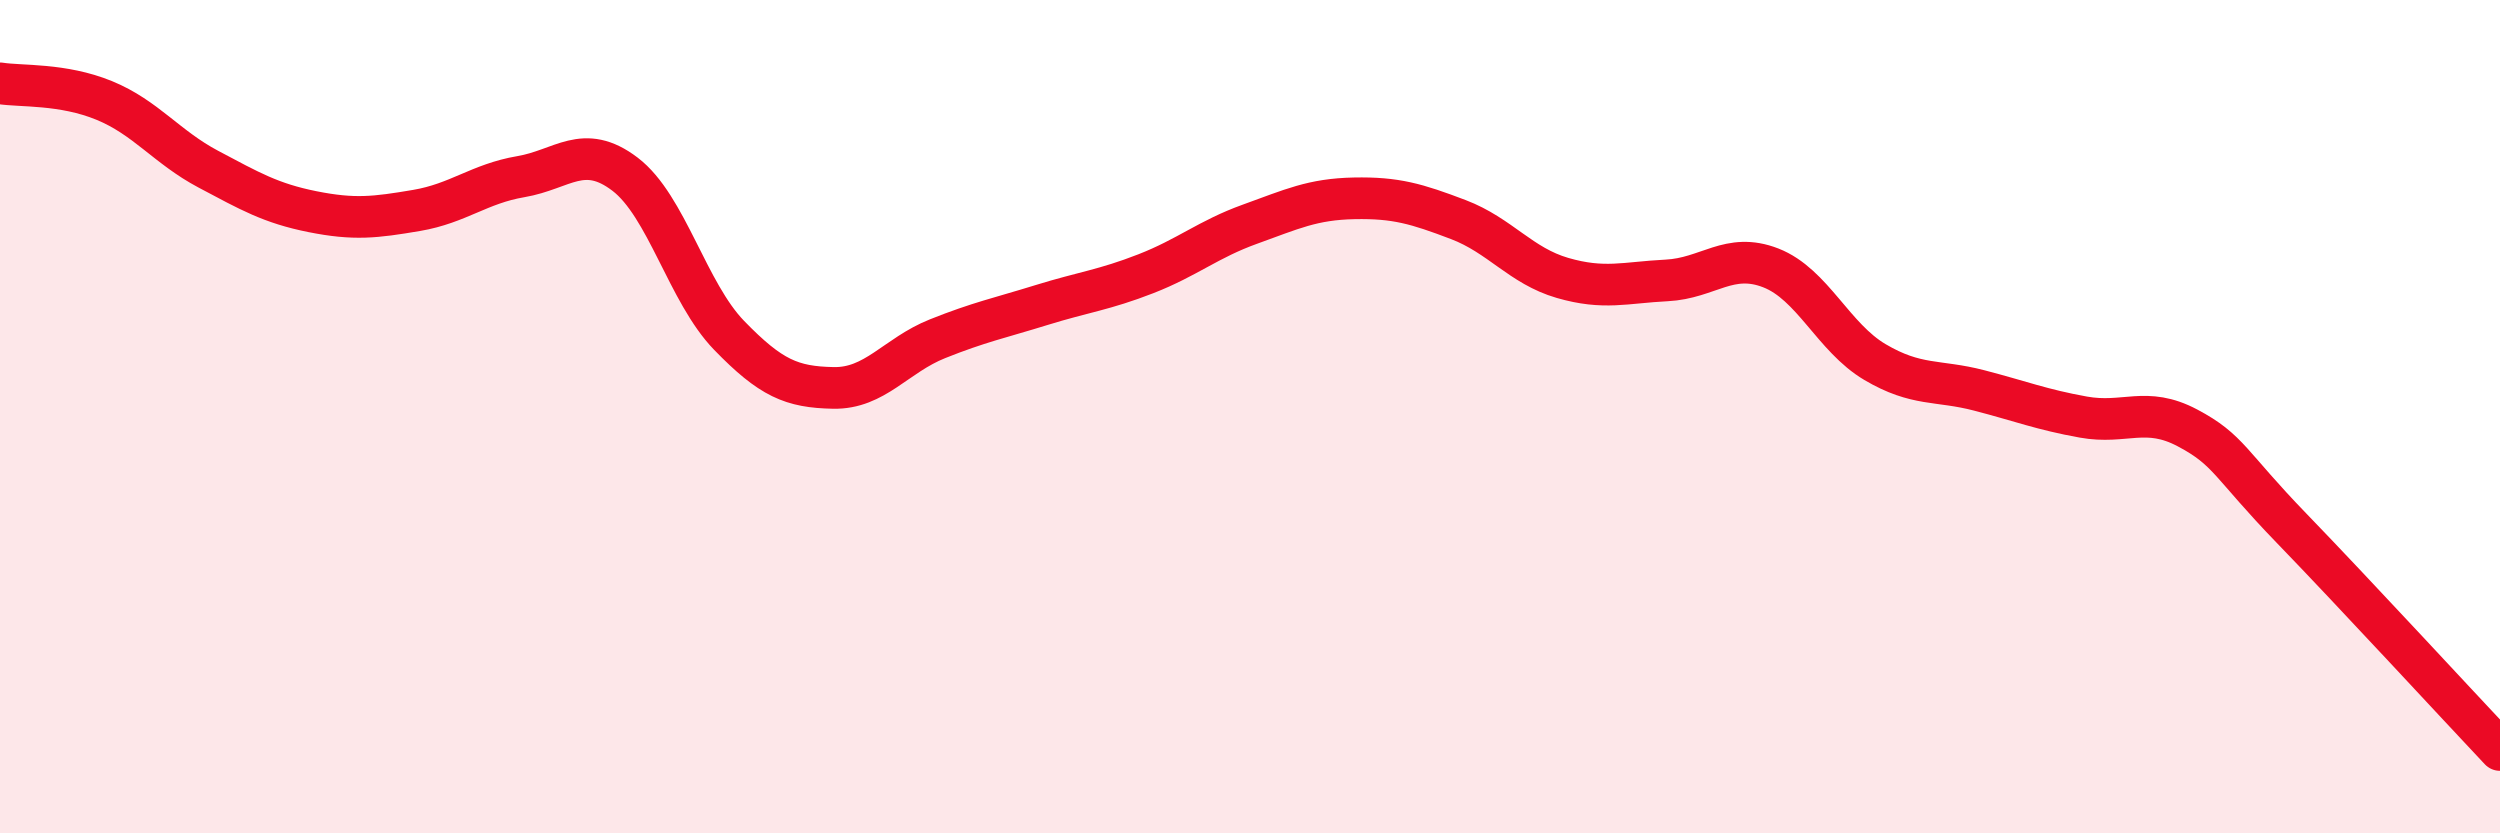 
    <svg width="60" height="20" viewBox="0 0 60 20" xmlns="http://www.w3.org/2000/svg">
      <path
        d="M 0,2 C 0.5,2.08 1.5,2 2.5,2.41 C 3.5,2.82 4,3.53 5,4.06 C 6,4.59 6.5,4.88 7.5,5.08 C 8.5,5.28 9,5.22 10,5.05 C 11,4.88 11.5,4.41 12.5,4.24 C 13.5,4.07 14,3.42 15,4.18 C 16,4.94 16.5,7.02 17.5,8.05 C 18.5,9.08 19,9.29 20,9.31 C 21,9.33 21.5,8.53 22.5,8.13 C 23.5,7.73 24,7.63 25,7.32 C 26,7.01 26.5,6.96 27.5,6.57 C 28.5,6.18 29,5.74 30,5.38 C 31,5.02 31.5,4.78 32.5,4.76 C 33.5,4.74 34,4.89 35,5.27 C 36,5.65 36.5,6.38 37.5,6.67 C 38.5,6.96 39,6.78 40,6.73 C 41,6.68 41.5,6.04 42.5,6.43 C 43.5,6.82 44,8.1 45,8.69 C 46,9.28 46.5,9.11 47.5,9.37 C 48.5,9.63 49,9.83 50,10.01 C 51,10.19 51.5,9.74 52.5,10.27 C 53.5,10.8 53.5,11.13 55,12.68 C 56.5,14.23 59,16.94 60,18L60 20L0 20Z"
        fill="#EB0A25"
        opacity="0.1"
        stroke-linecap="round"
        stroke-linejoin="round"
      />
      <path
        d="M 0,2 C 0.5,2.08 1.5,2 2.5,2.41 C 3.5,2.82 4,3.53 5,4.06 C 6,4.59 6.5,4.88 7.5,5.08 C 8.5,5.28 9,5.22 10,5.05 C 11,4.88 11.5,4.41 12.5,4.24 C 13.5,4.07 14,3.42 15,4.18 C 16,4.94 16.5,7.02 17.5,8.05 C 18.5,9.08 19,9.29 20,9.31 C 21,9.33 21.5,8.53 22.5,8.13 C 23.5,7.73 24,7.63 25,7.32 C 26,7.01 26.5,6.96 27.5,6.57 C 28.5,6.18 29,5.74 30,5.38 C 31,5.02 31.5,4.78 32.5,4.76 C 33.5,4.74 34,4.89 35,5.27 C 36,5.65 36.5,6.38 37.5,6.67 C 38.5,6.96 39,6.78 40,6.73 C 41,6.68 41.5,6.04 42.5,6.43 C 43.5,6.82 44,8.1 45,8.69 C 46,9.28 46.5,9.11 47.5,9.37 C 48.5,9.63 49,9.83 50,10.01 C 51,10.19 51.5,9.74 52.5,10.27 C 53.5,10.8 53.5,11.13 55,12.68 C 56.5,14.23 59,16.94 60,18"
        stroke="#EB0A25"
        stroke-width="1"
        fill="none"
        stroke-linecap="round"
        stroke-linejoin="round"
      />
    </svg>
  